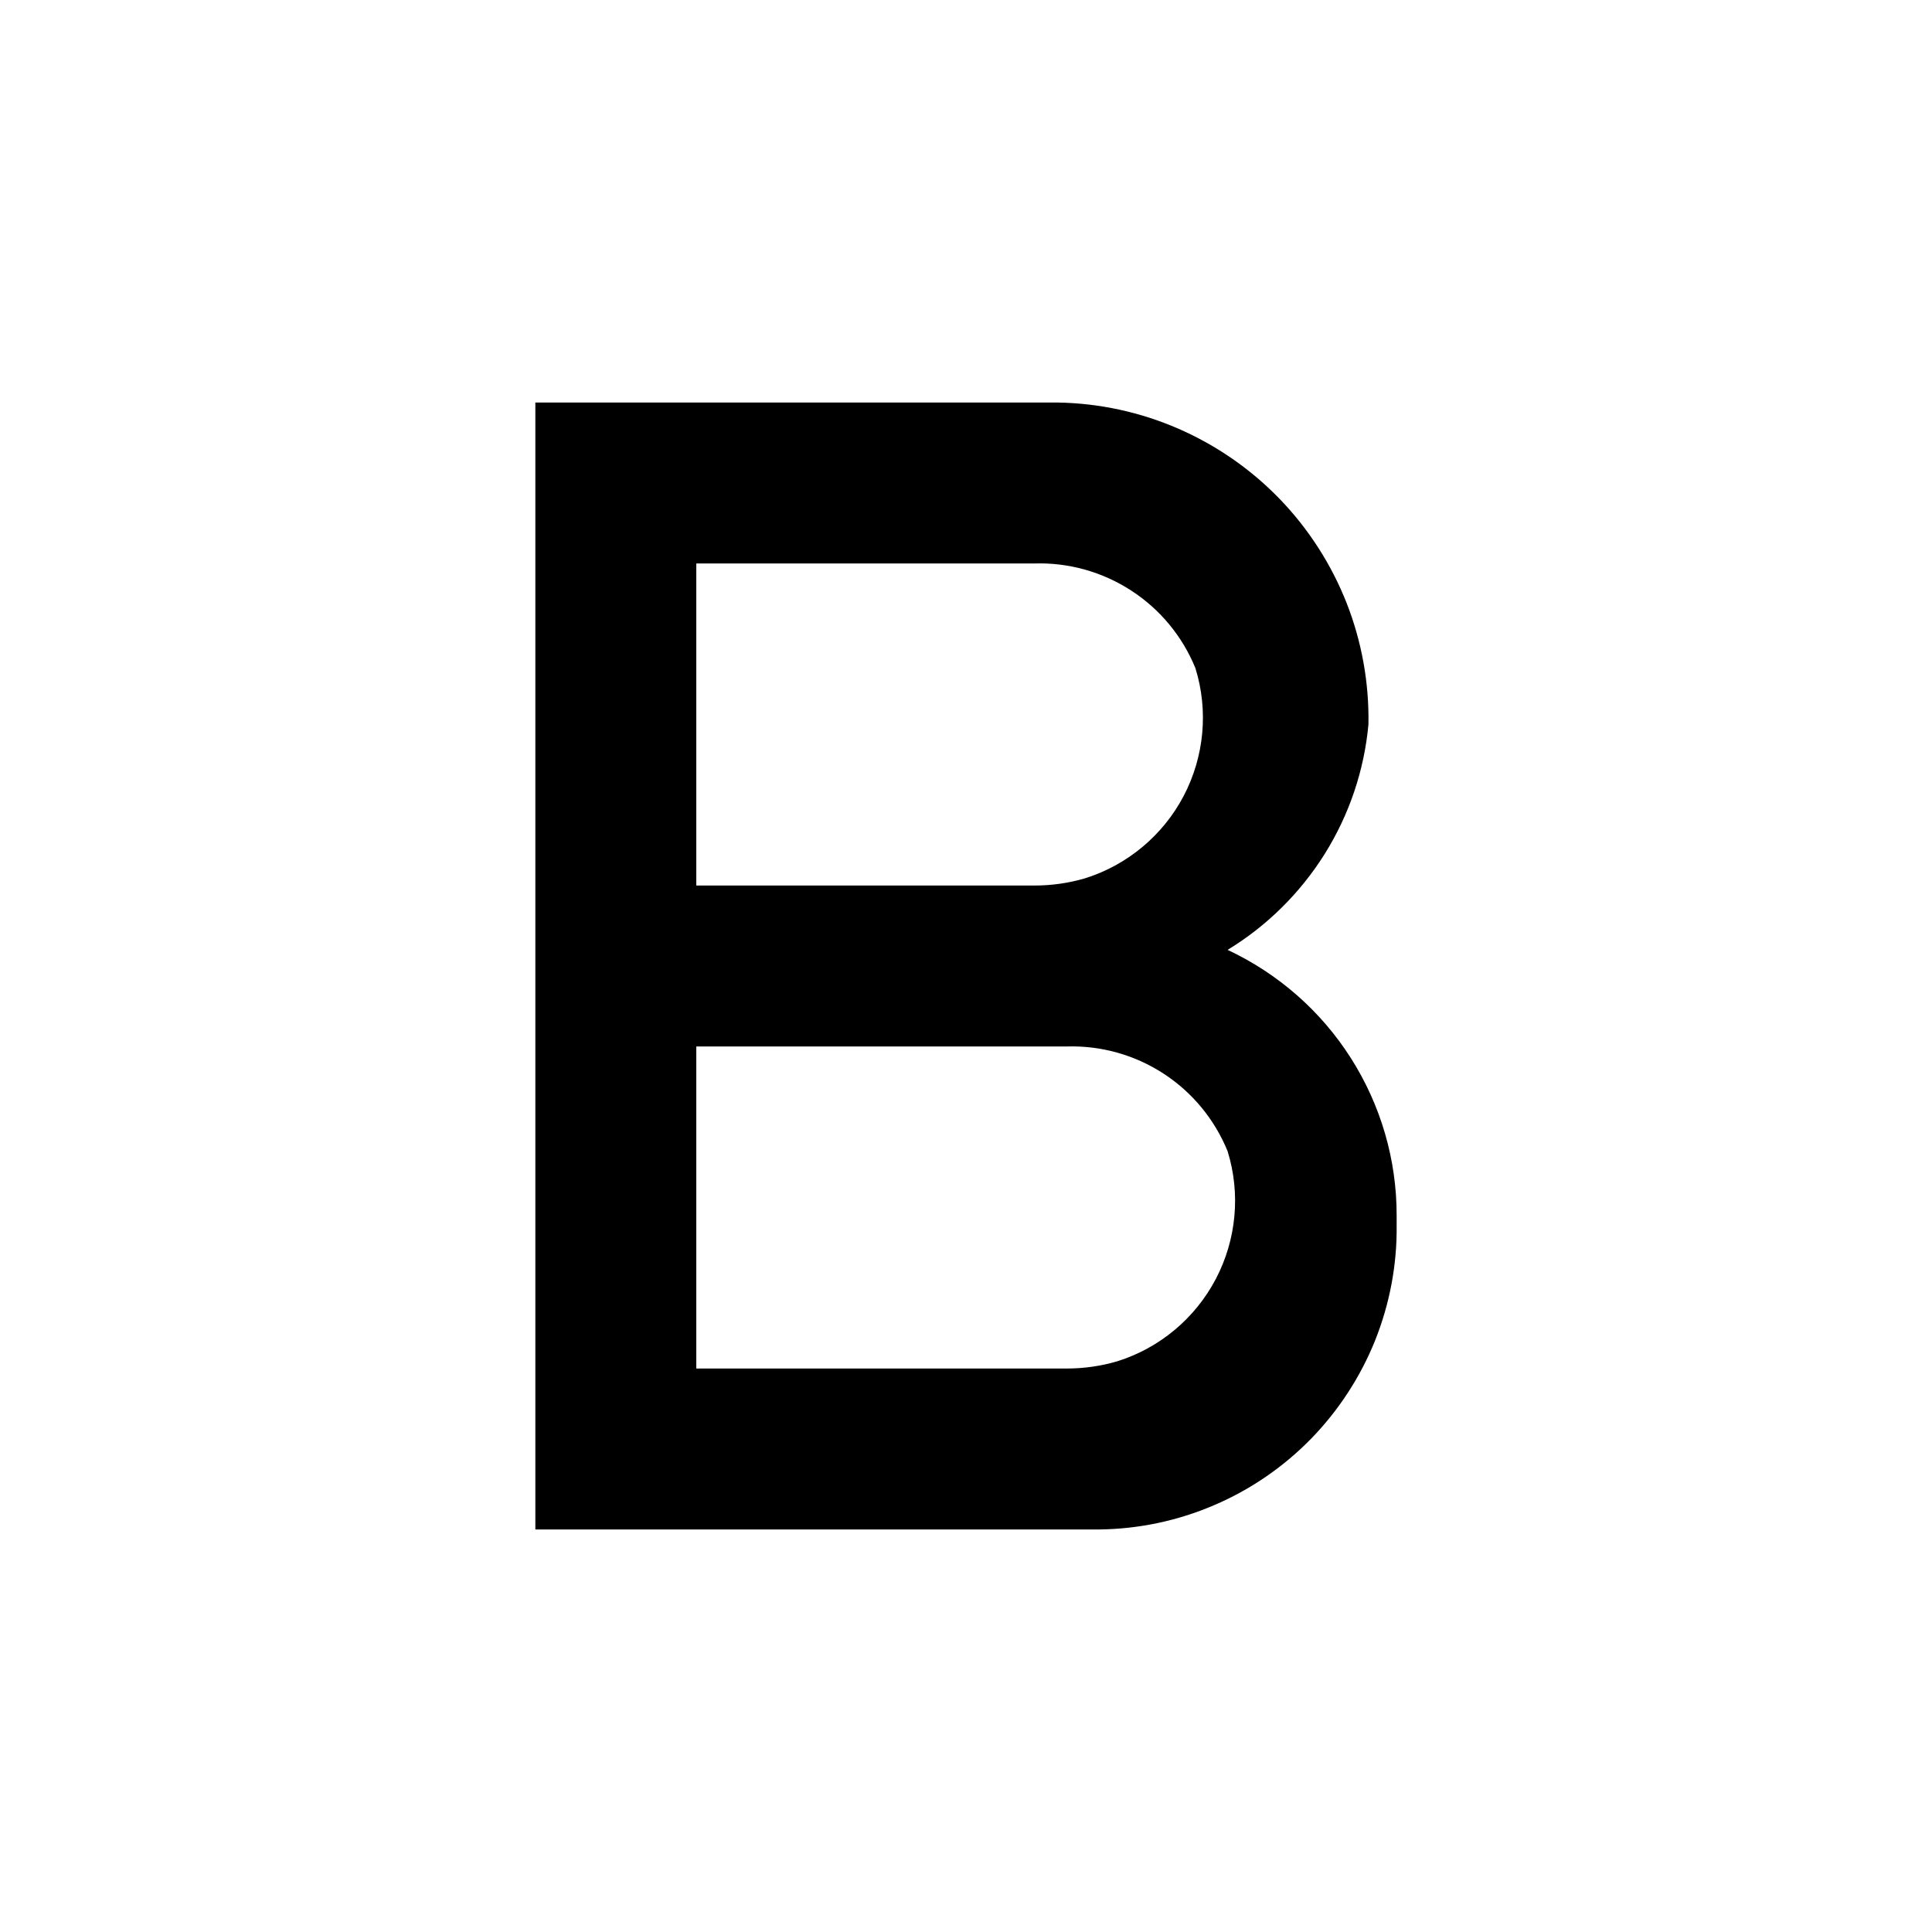 <svg width="20" height="20" viewBox="0 0 20 20" fill="none" xmlns="http://www.w3.org/2000/svg">
<path d="M12.708 9.833C13.116 9.585 13.46 9.244 13.714 8.839C13.967 8.434 14.122 7.976 14.166 7.5C14.174 7.07 14.097 6.642 13.94 6.242C13.782 5.842 13.547 5.476 13.249 5.167C12.95 4.857 12.593 4.61 12.199 4.438C11.804 4.266 11.38 4.174 10.95 4.167H5.542V15.833H11.375C11.784 15.829 12.189 15.744 12.565 15.583C12.941 15.423 13.283 15.189 13.569 14.897C13.855 14.604 14.081 14.258 14.234 13.879C14.386 13.499 14.463 13.093 14.458 12.683V12.583C14.459 12.006 14.294 11.44 13.984 10.953C13.674 10.466 13.231 10.078 12.708 9.833ZM7.208 5.833H10.708C11.063 5.822 11.413 5.92 11.711 6.114C12.009 6.307 12.241 6.588 12.375 6.917C12.511 7.356 12.467 7.832 12.253 8.24C12.039 8.647 11.672 8.954 11.233 9.092C11.063 9.142 10.886 9.167 10.708 9.167H7.208V5.833ZM11.041 14.167H7.208V10.833H11.041C11.397 10.822 11.747 10.92 12.045 11.114C12.342 11.307 12.574 11.588 12.708 11.917C12.844 12.356 12.8 12.832 12.586 13.24C12.372 13.647 12.006 13.954 11.566 14.092C11.396 14.142 11.219 14.167 11.041 14.167Z" fill="black"/>
</svg>
